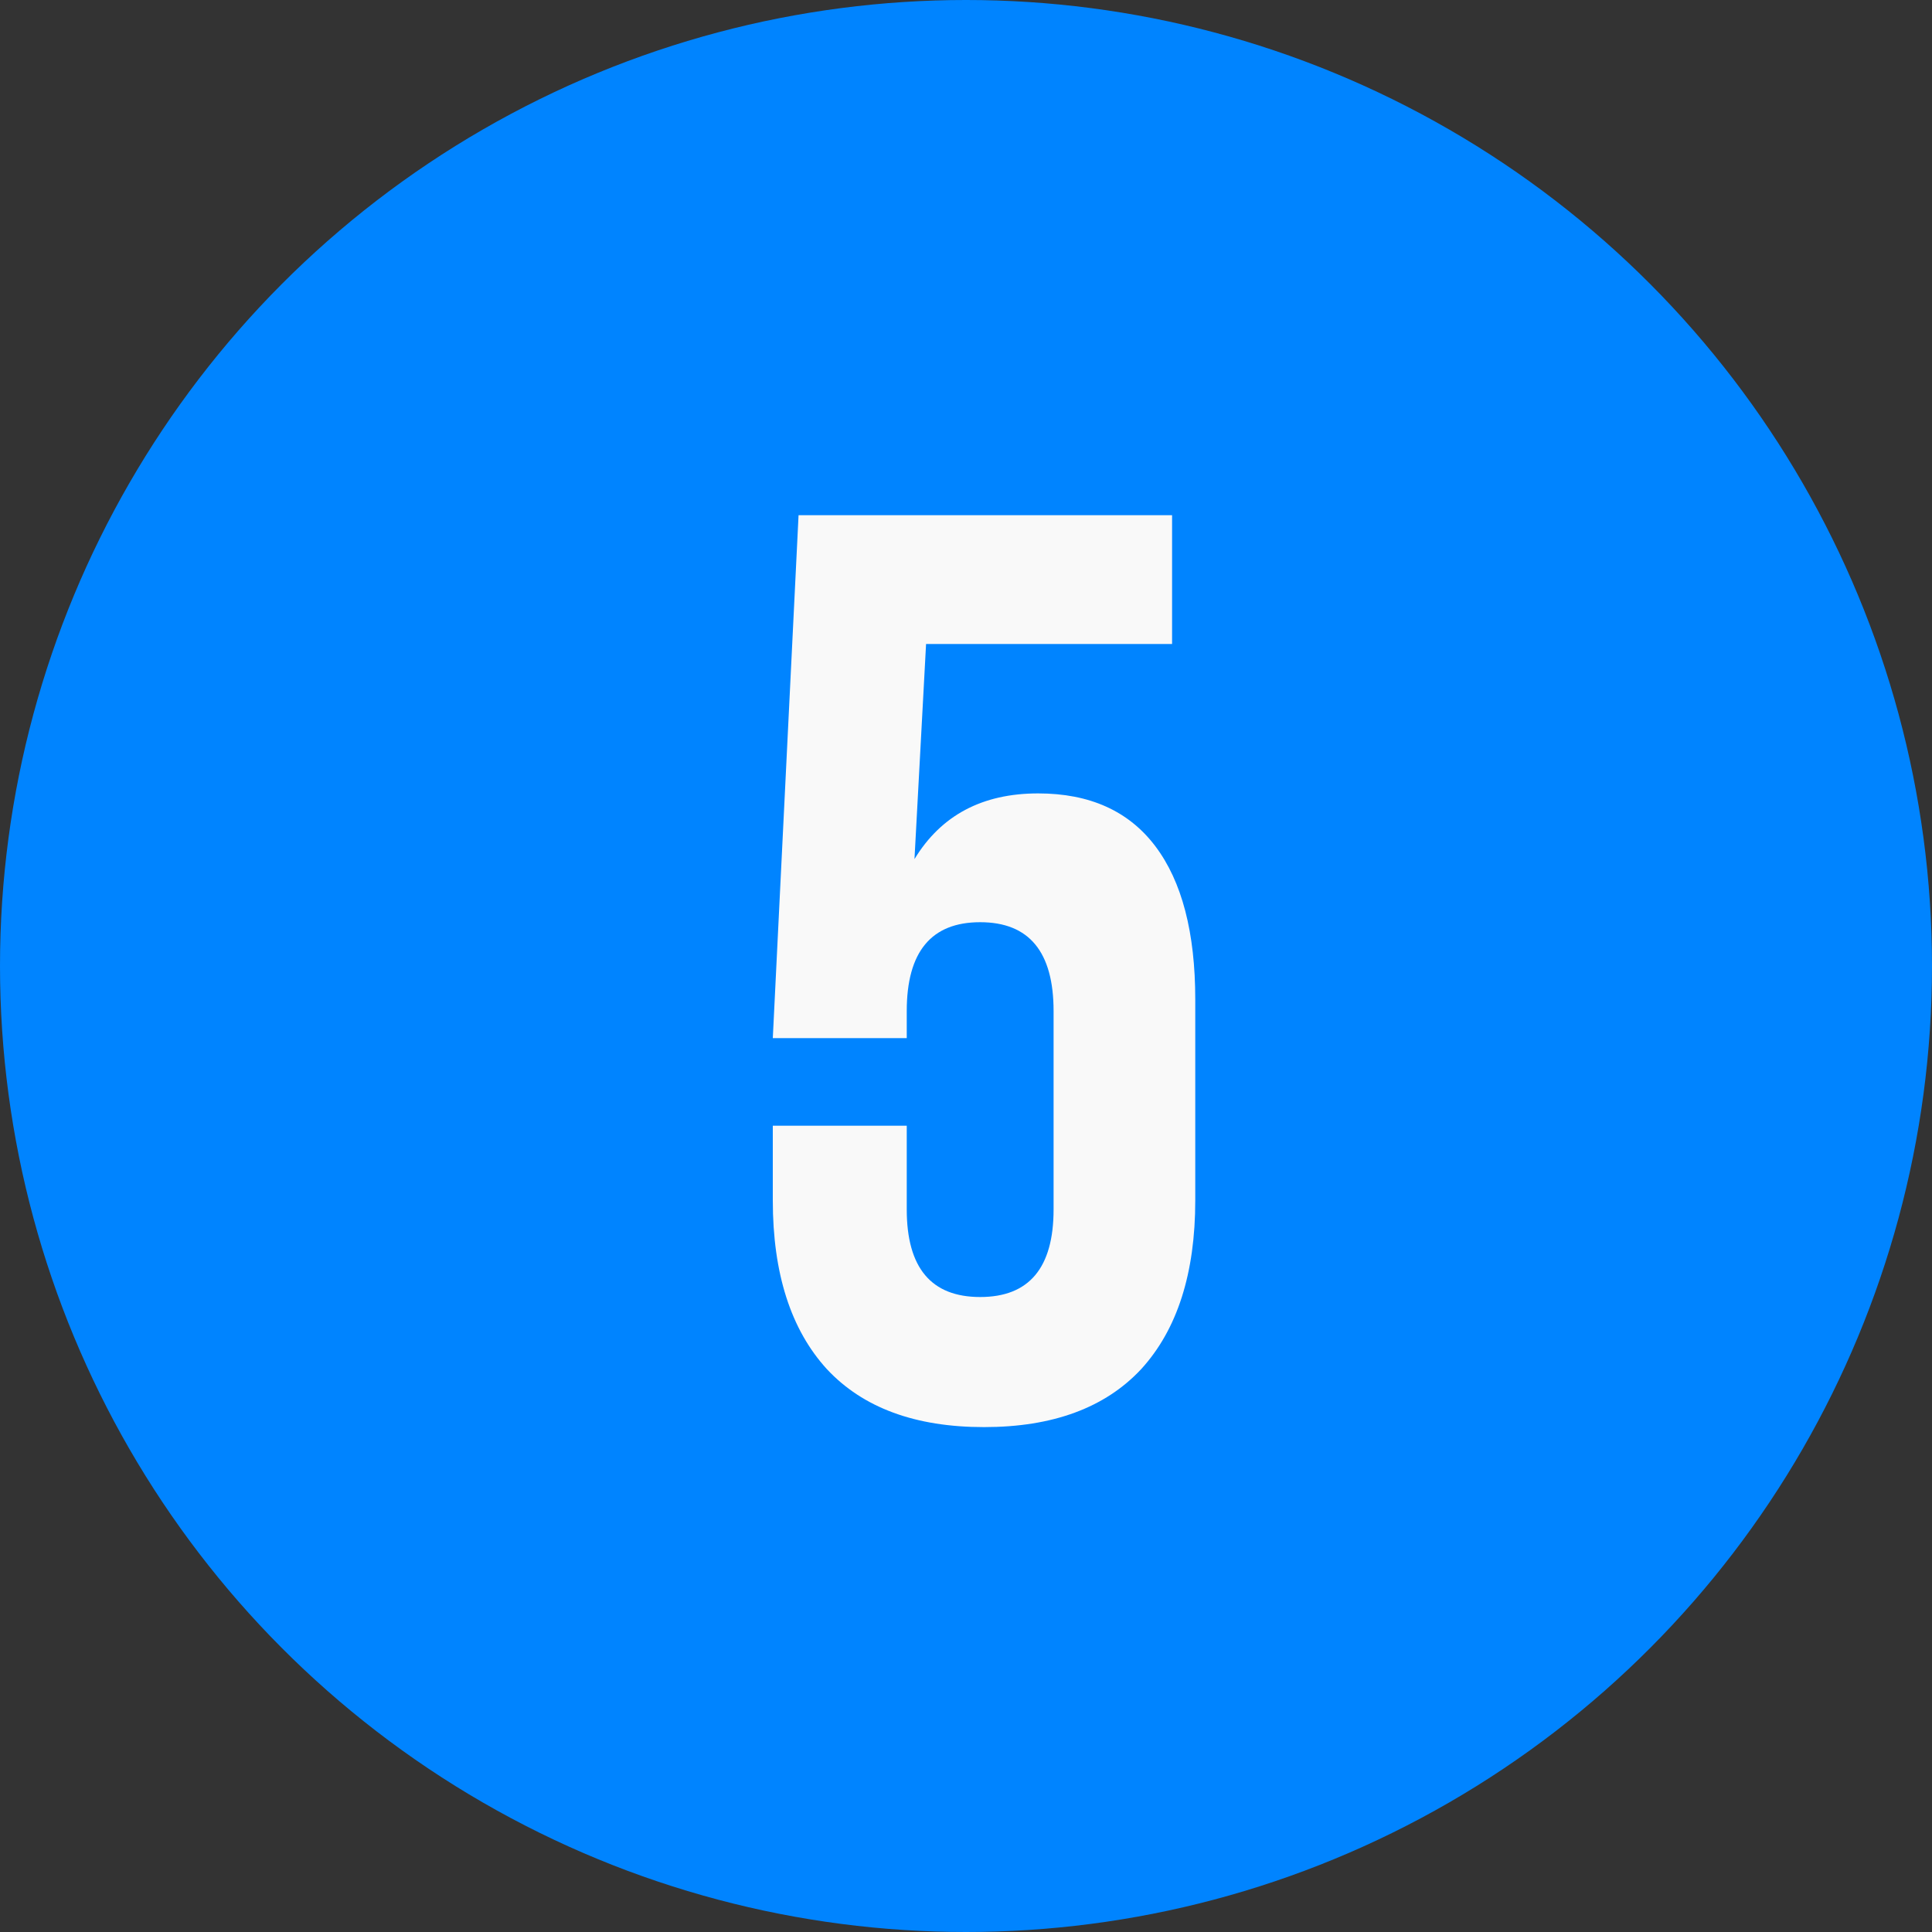 <?xml version="1.0" encoding="UTF-8"?> <svg xmlns="http://www.w3.org/2000/svg" width="30" height="30" viewBox="0 0 30 30" fill="none"><rect x="0" y="0" width="30" height="30" fill="#333333" stroke="none"/><circle cx="15" cy="15" r="15" fill="#0084FF"></circle><path d="M14.08 18.78C14.08 19.687 14.46 20.14 15.22 20.14C15.98 20.14 16.36 19.687 16.36 18.78V15.7C16.36 14.78 15.98 14.32 15.22 14.32C14.46 14.32 14.08 14.78 14.08 15.7V16.12H12L12.4 8H18.2V10H14.38L14.2 13.34C14.613 12.66 15.253 12.32 16.12 12.32C16.92 12.32 17.527 12.593 17.94 13.14C18.353 13.687 18.56 14.48 18.56 15.52V18.64C18.56 19.773 18.28 20.647 17.72 21.26C17.16 21.86 16.347 22.16 15.28 22.16C14.213 22.16 13.4 21.86 12.84 21.26C12.28 20.647 12 19.773 12 18.64V17.48H14.08V18.78Z" fill="#F9F9F9"></path></svg> 